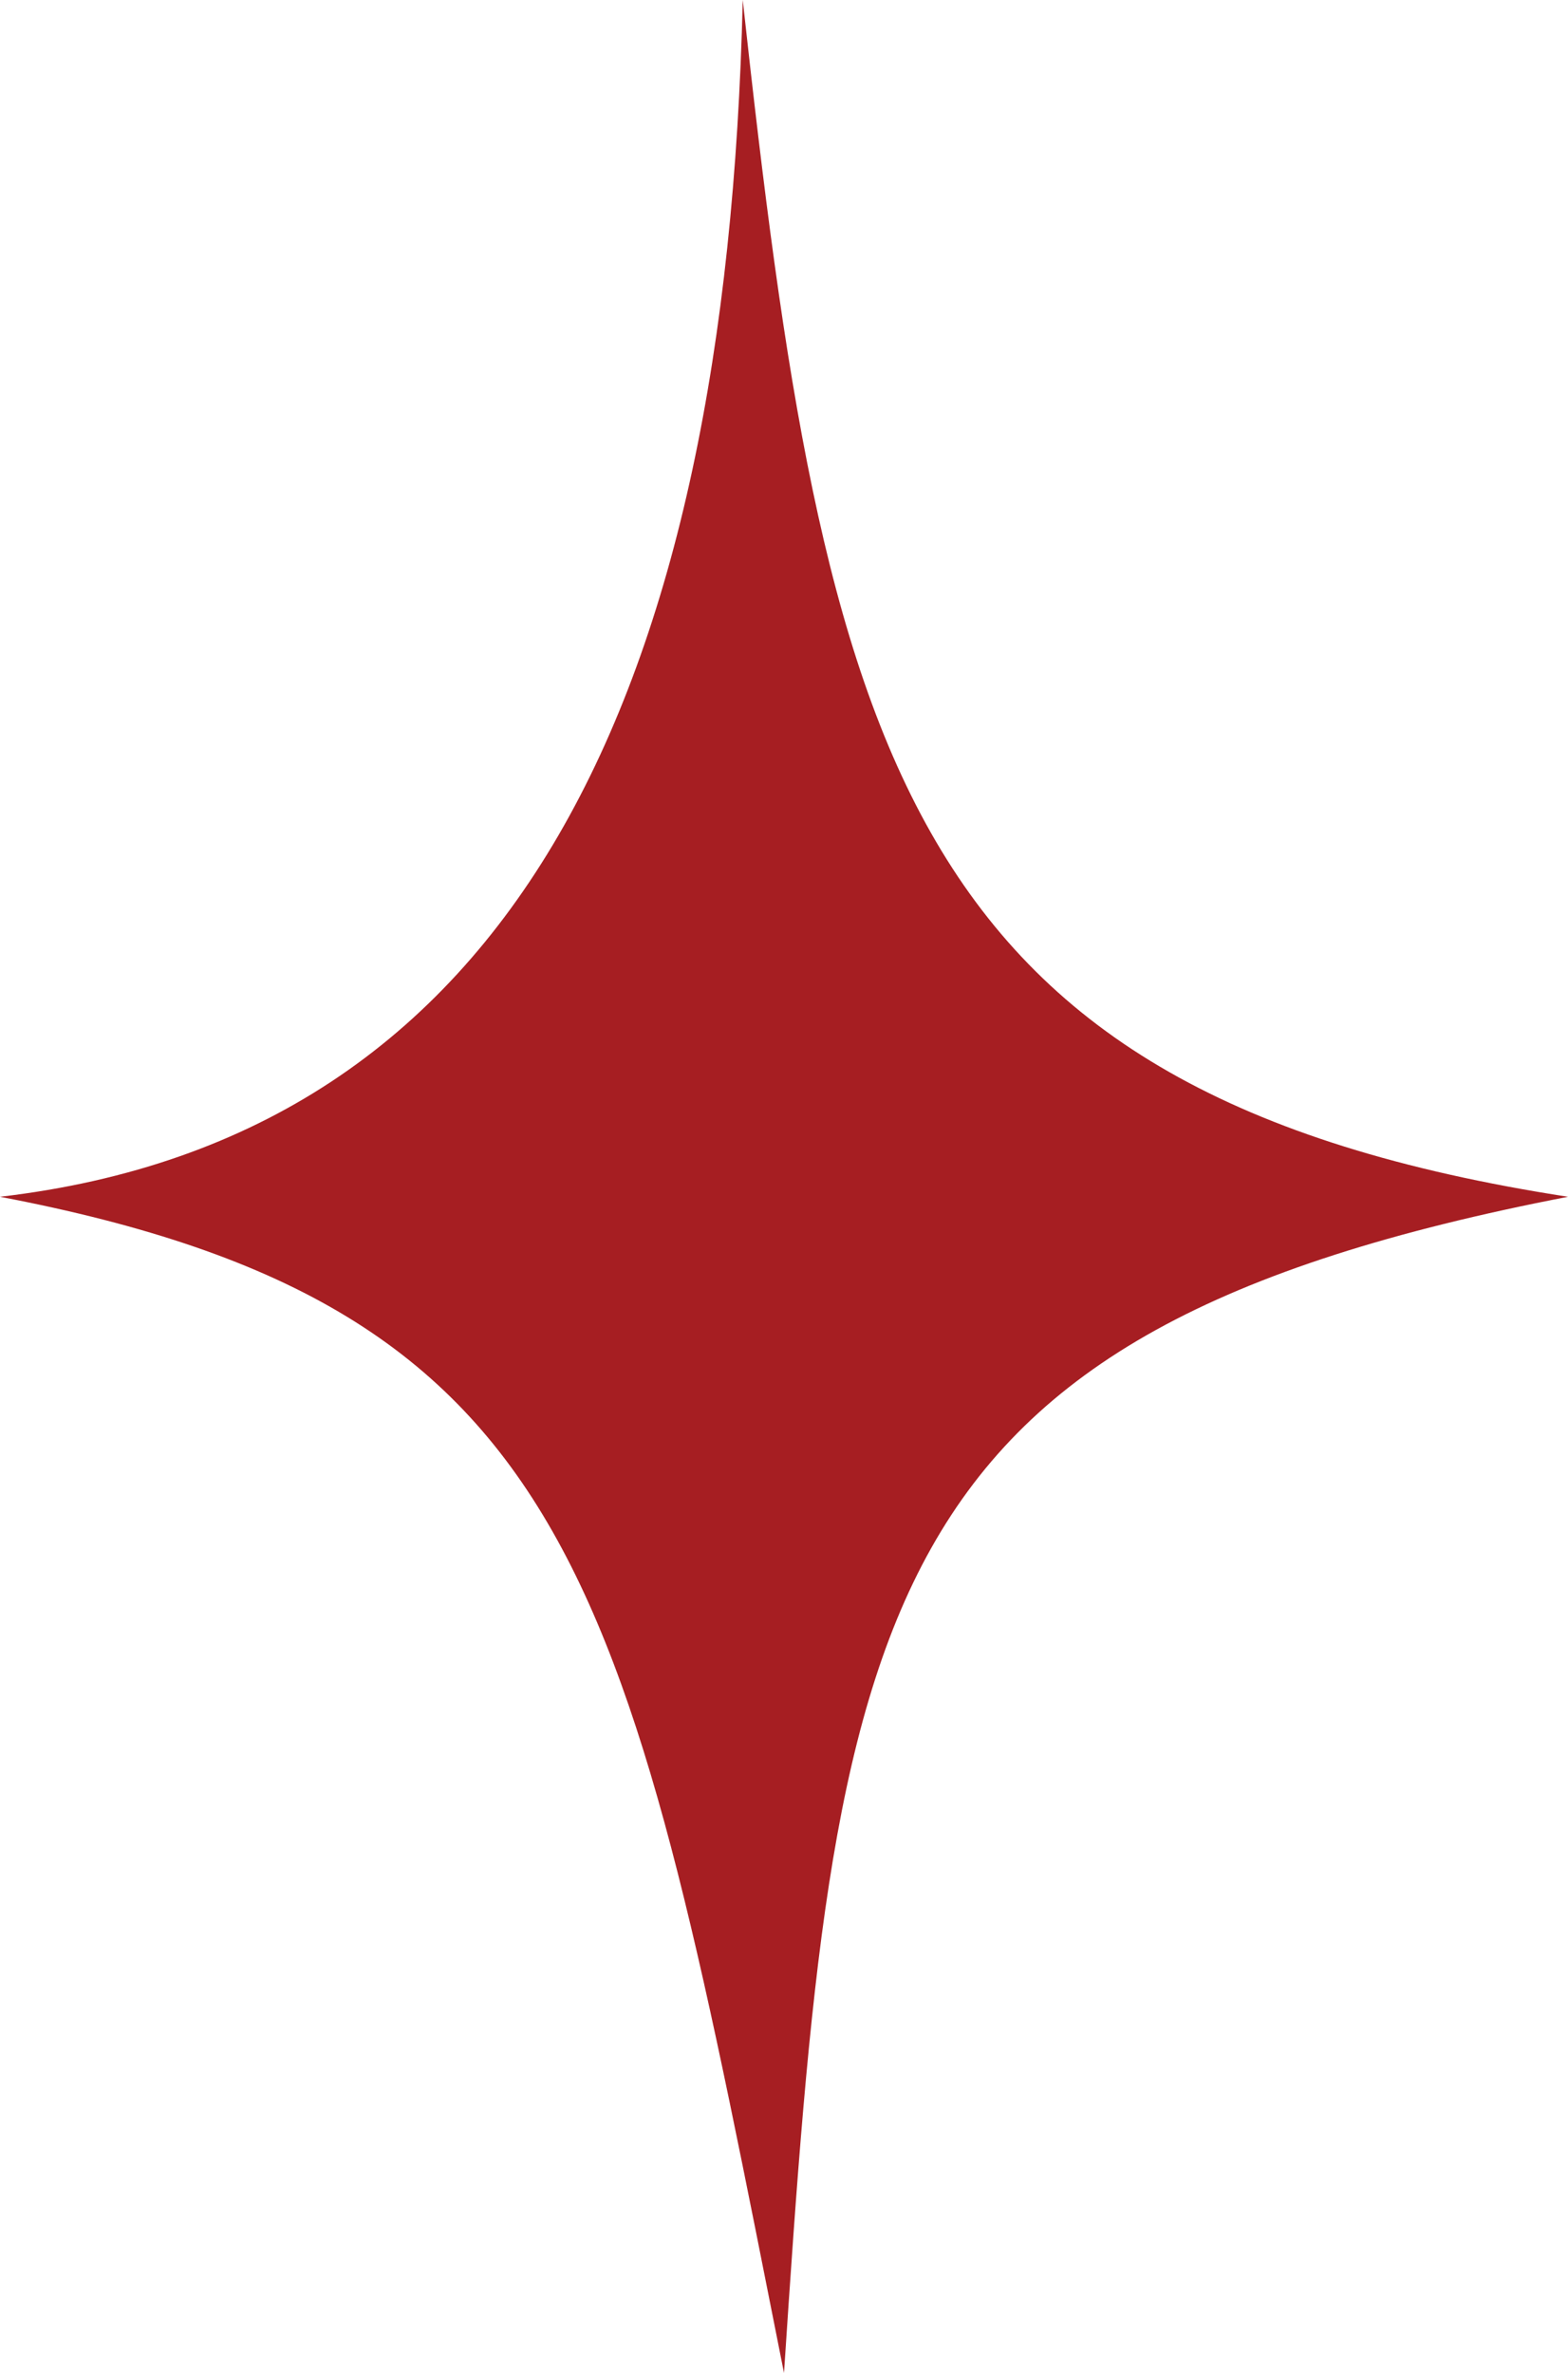 <?xml version="1.0" encoding="UTF-8" standalone="no"?>
<!DOCTYPE svg PUBLIC "-//W3C//DTD SVG 1.1//EN" "http://www.w3.org/Graphics/SVG/1.1/DTD/svg11.dtd">
<svg width="100%" height="100%" viewBox="0 0 76 115" version="1.1" xmlns="http://www.w3.org/2000/svg" xmlns:xlink="http://www.w3.org/1999/xlink" xml:space="preserve" xmlns:serif="http://www.serif.com/" style="fill-rule:evenodd;clip-rule:evenodd;stroke-linejoin:round;stroke-miterlimit:2;">
    <g transform="matrix(1,0,0,1,-781,-462)">
        <path d="M817,462C816.209,495.531 805.968,517.092 781,520C809.312,525.387 811.417,538.838 819,577C821.455,539.788 822.921,526.587 857,520C824.666,515.001 820.994,498.456 817,462Z" style="fill:rgb(166,30,34);"/>
    </g>
</svg>
